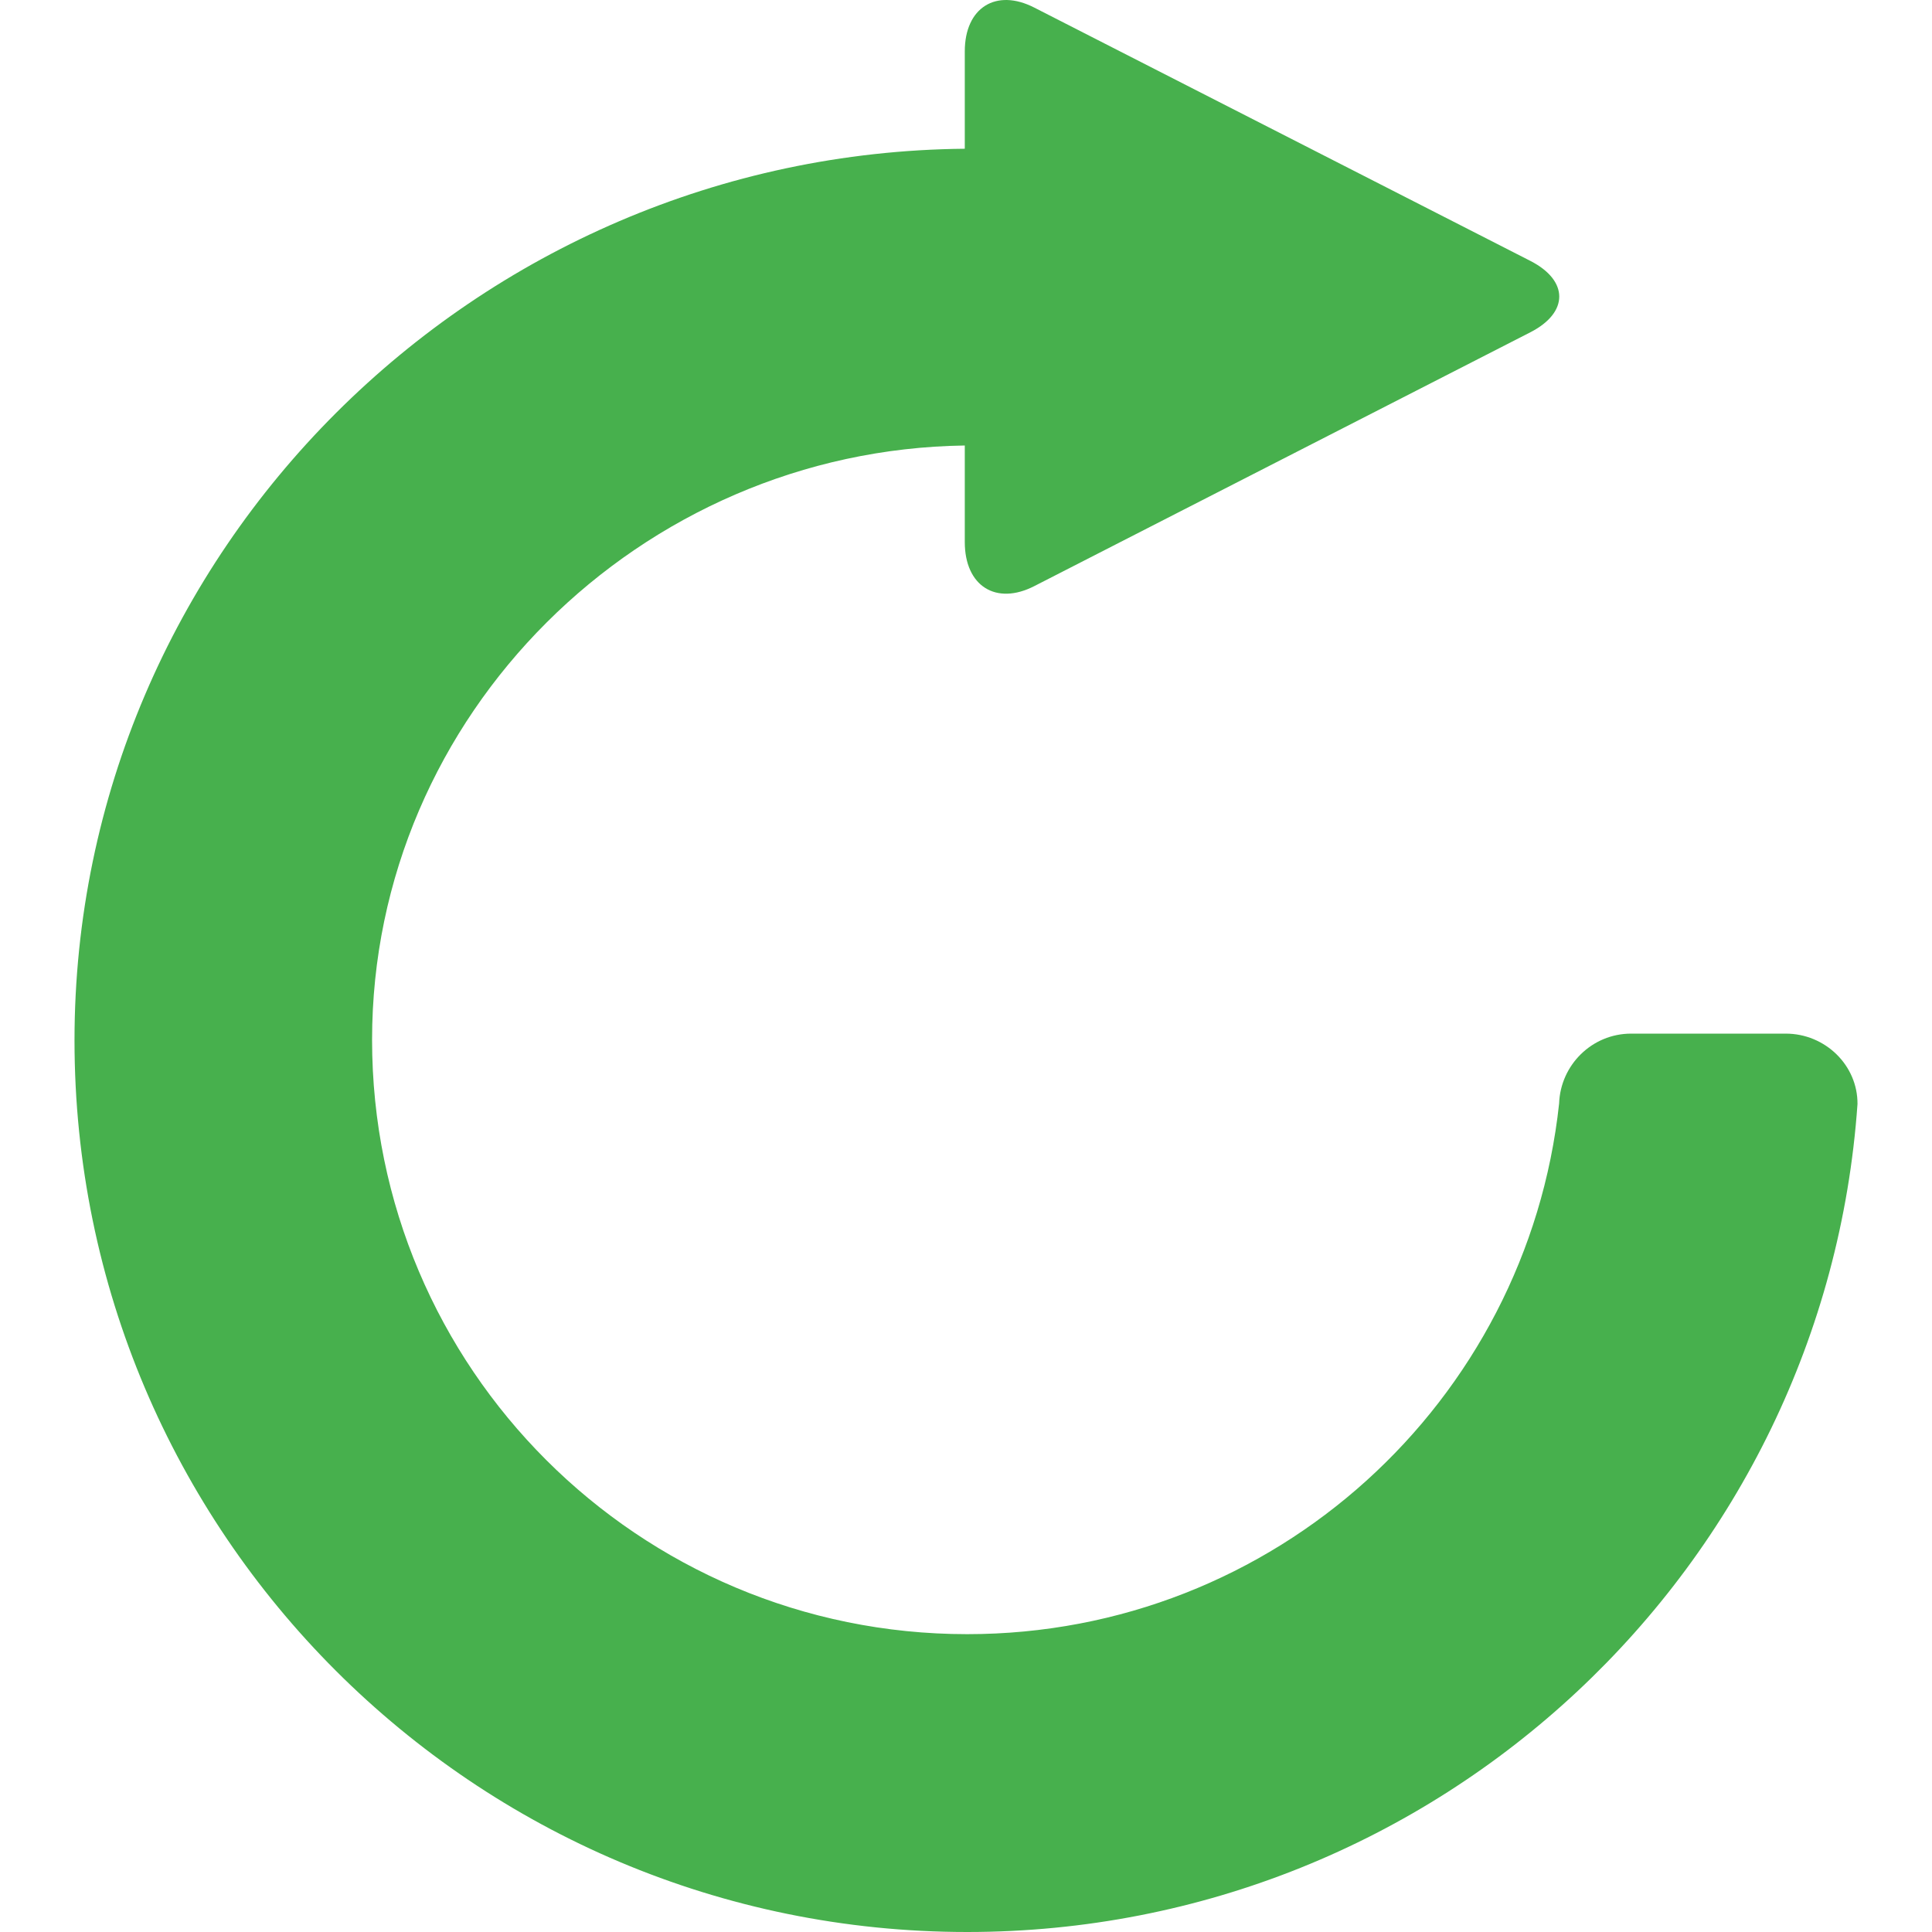 <svg xmlns="http://www.w3.org/2000/svg" width="547.842" height="547.842" viewBox="0 0 547.842 547.842" fill="#47b04d" xml:space="preserve"><path d="M506.367 293.097h-43.836c-11.092 0-20.043 8.874-20.426 19.813-9.104 84.609-80.707 150.476-167.84 150.476-93.253 0-168.759-75.429-168.759-168.529 0-92.258 76.041-167.229 168.071-168.529v27.387c0 12.47 8.874 18.054 19.737 12.47l140.684-71.986c10.863-5.585 10.863-14.612 0-20.196L293.314 2.168c-10.863-5.584-19.737 0-19.737 12.393v27.616C134.882 43.478 21.127 156.239 21.127 295.01c0 139.612 113.296 252.832 253.139 252.832 133.723 0 243.27-103.504 252.449-234.778.076-11.016-9.18-19.967-20.348-19.967"/></svg>